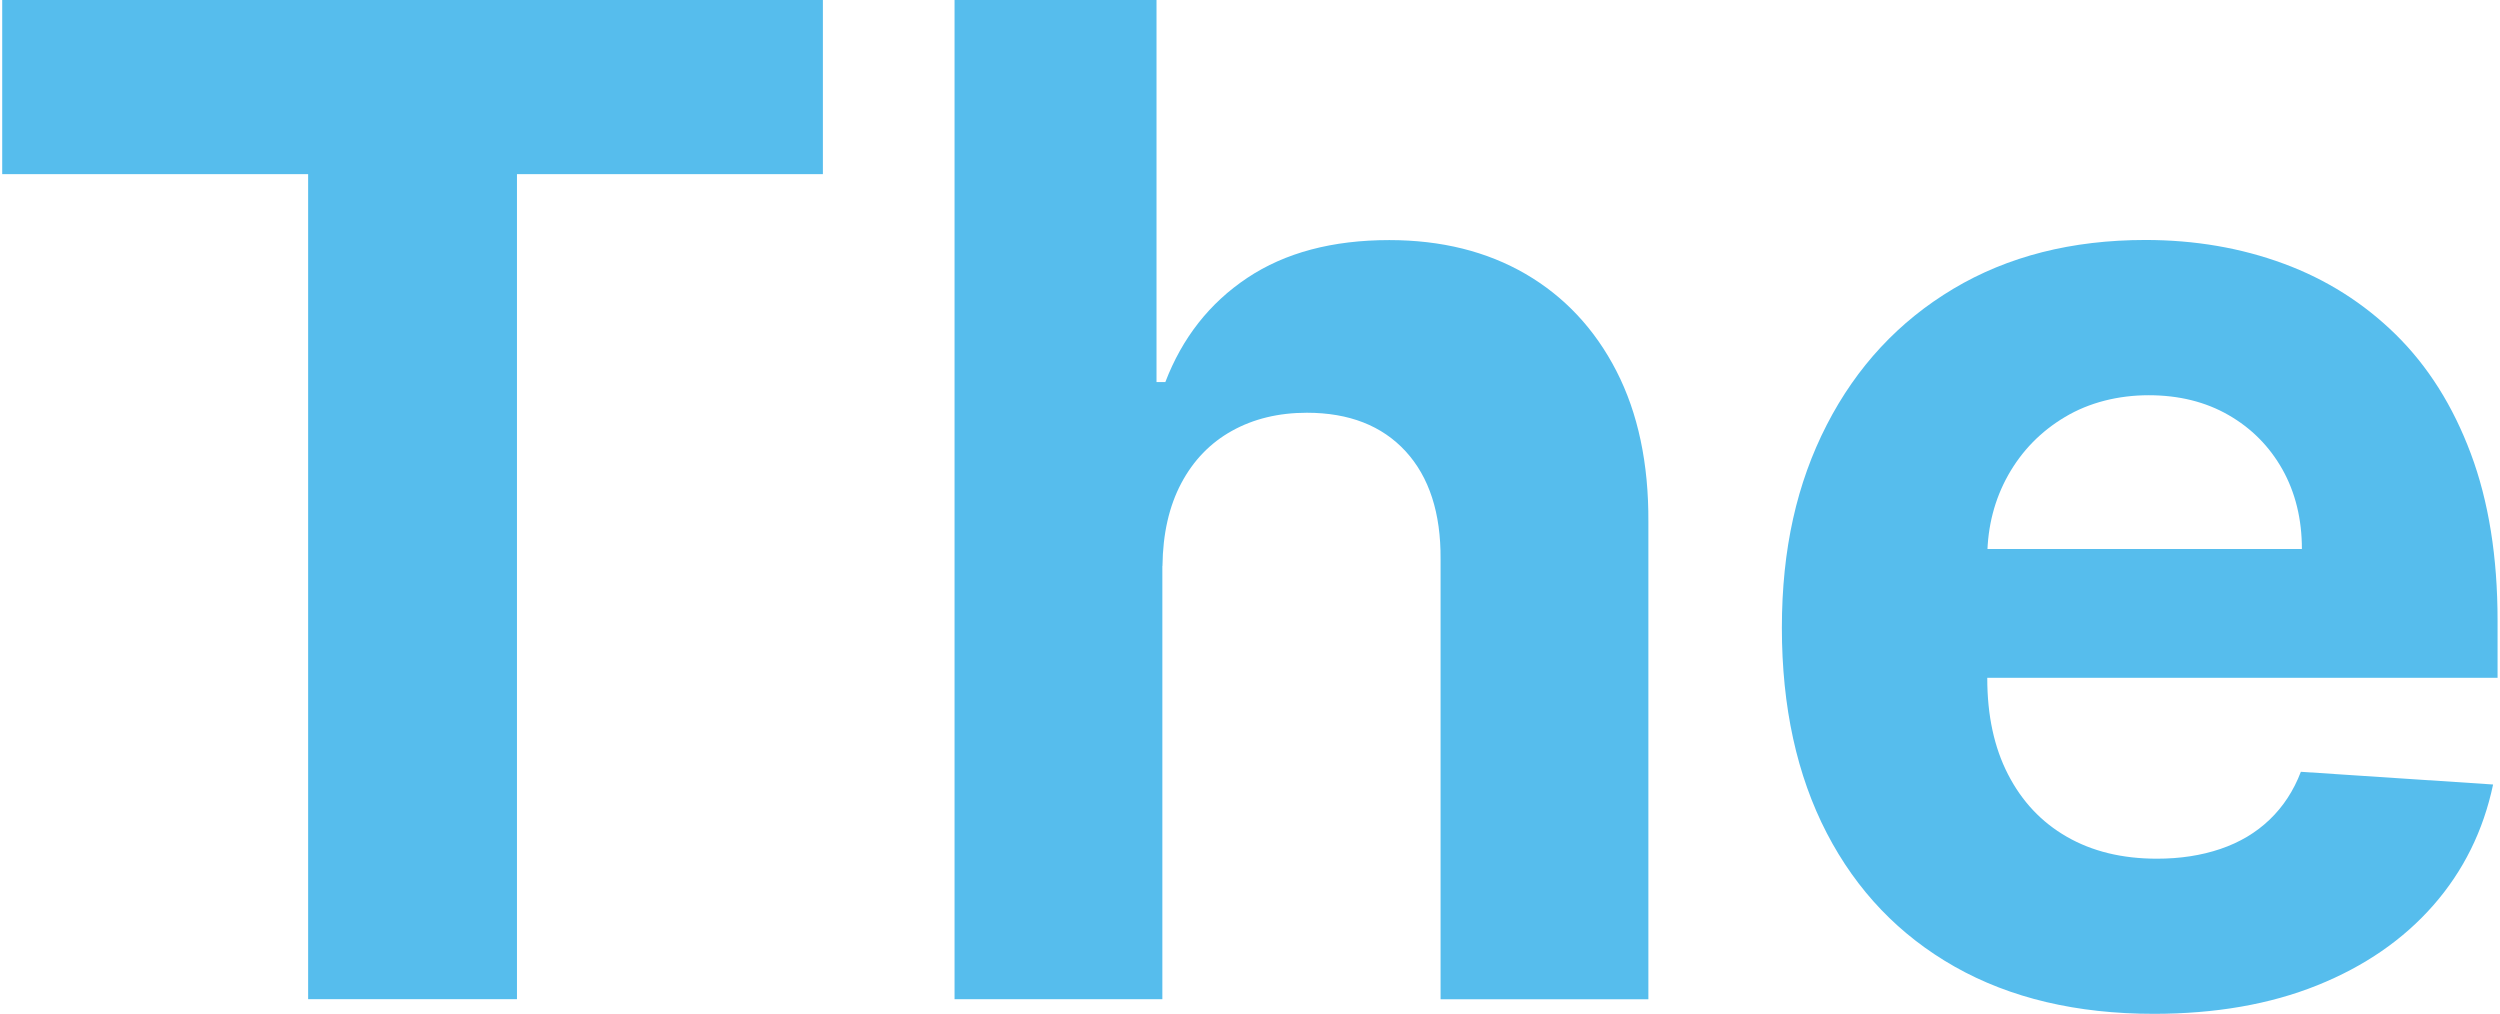 <?xml version="1.0" encoding="UTF-8"?><svg xmlns="http://www.w3.org/2000/svg" id="bg67dc4bd1cc20e" viewBox="0 0 217.97 88.55" aria-hidden="true" width="217px" height="88px"><defs><linearGradient class="cerosgradient" data-cerosgradient="true" id="CerosGradient_id28904e38b" gradientUnits="userSpaceOnUse" x1="50%" y1="100%" x2="50%" y2="0%"><stop offset="0%" stop-color="#d1d1d1"/><stop offset="100%" stop-color="#d1d1d1"/></linearGradient><linearGradient/><style>.cls-1-67dc4bd1cc20e{fill:#56bded;stroke-width:0px;}</style></defs><path class="cls-1-67dc4bd1cc20e" d="m0,15.21V0h71.68v15.21h-26.72v72.06h-18.24V15.21H0Z"/><path class="cls-1-67dc4bd1cc20e" d="m101.33,49.43v37.84h-18.15V0h17.64v33.37h.77c1.48-3.86,3.86-6.9,7.16-9.1,3.3-2.2,7.43-3.3,12.4-3.3,4.54,0,8.52.99,11.91,2.96,3.39,1.98,6.04,4.8,7.93,8.48,1.89,3.68,2.82,8.08,2.79,13.19v41.68h-18.15v-38.44c.03-4.03-.99-7.17-3.05-9.42-2.06-2.24-4.94-3.37-8.63-3.37-2.47,0-4.65.53-6.54,1.58-1.89,1.05-3.37,2.58-4.43,4.58s-1.61,4.41-1.64,7.22Z"/><path class="cls-1-67dc4bd1cc20e" d="m187.92,88.55c-6.73,0-12.52-1.37-17.37-4.11-4.84-2.74-8.57-6.63-11.19-11.68-2.61-5.04-3.92-11.02-3.92-17.92s1.31-12.64,3.92-17.73c2.61-5.08,6.3-9.05,11.06-11.89,4.76-2.84,10.35-4.26,16.77-4.26,4.32,0,8.34.69,12.08,2.07,3.74,1.38,7,3.45,9.8,6.2,2.8,2.76,4.98,6.21,6.54,10.38,1.56,4.16,2.34,9.03,2.34,14.6v4.99h-55.27v-11.25h38.18c0-2.61-.57-4.93-1.7-6.95-1.14-2.02-2.71-3.6-4.71-4.75s-4.33-1.73-6.97-1.73-5.19.63-7.31,1.9c-2.12,1.26-3.77,2.96-4.96,5.07-1.19,2.12-1.8,4.47-1.83,7.05v10.7c0,3.24.6,6.04,1.81,8.39,1.21,2.36,2.92,4.18,5.13,5.45,2.22,1.28,4.84,1.92,7.88,1.92,2.02,0,3.86-.28,5.54-.85,1.68-.57,3.11-1.42,4.3-2.56,1.19-1.14,2.1-2.53,2.73-4.18l16.79,1.11c-.85,4.03-2.59,7.55-5.22,10.55-2.63,3-6.01,5.33-10.14,6.99-4.13,1.66-8.9,2.49-14.3,2.49Z"/></svg>